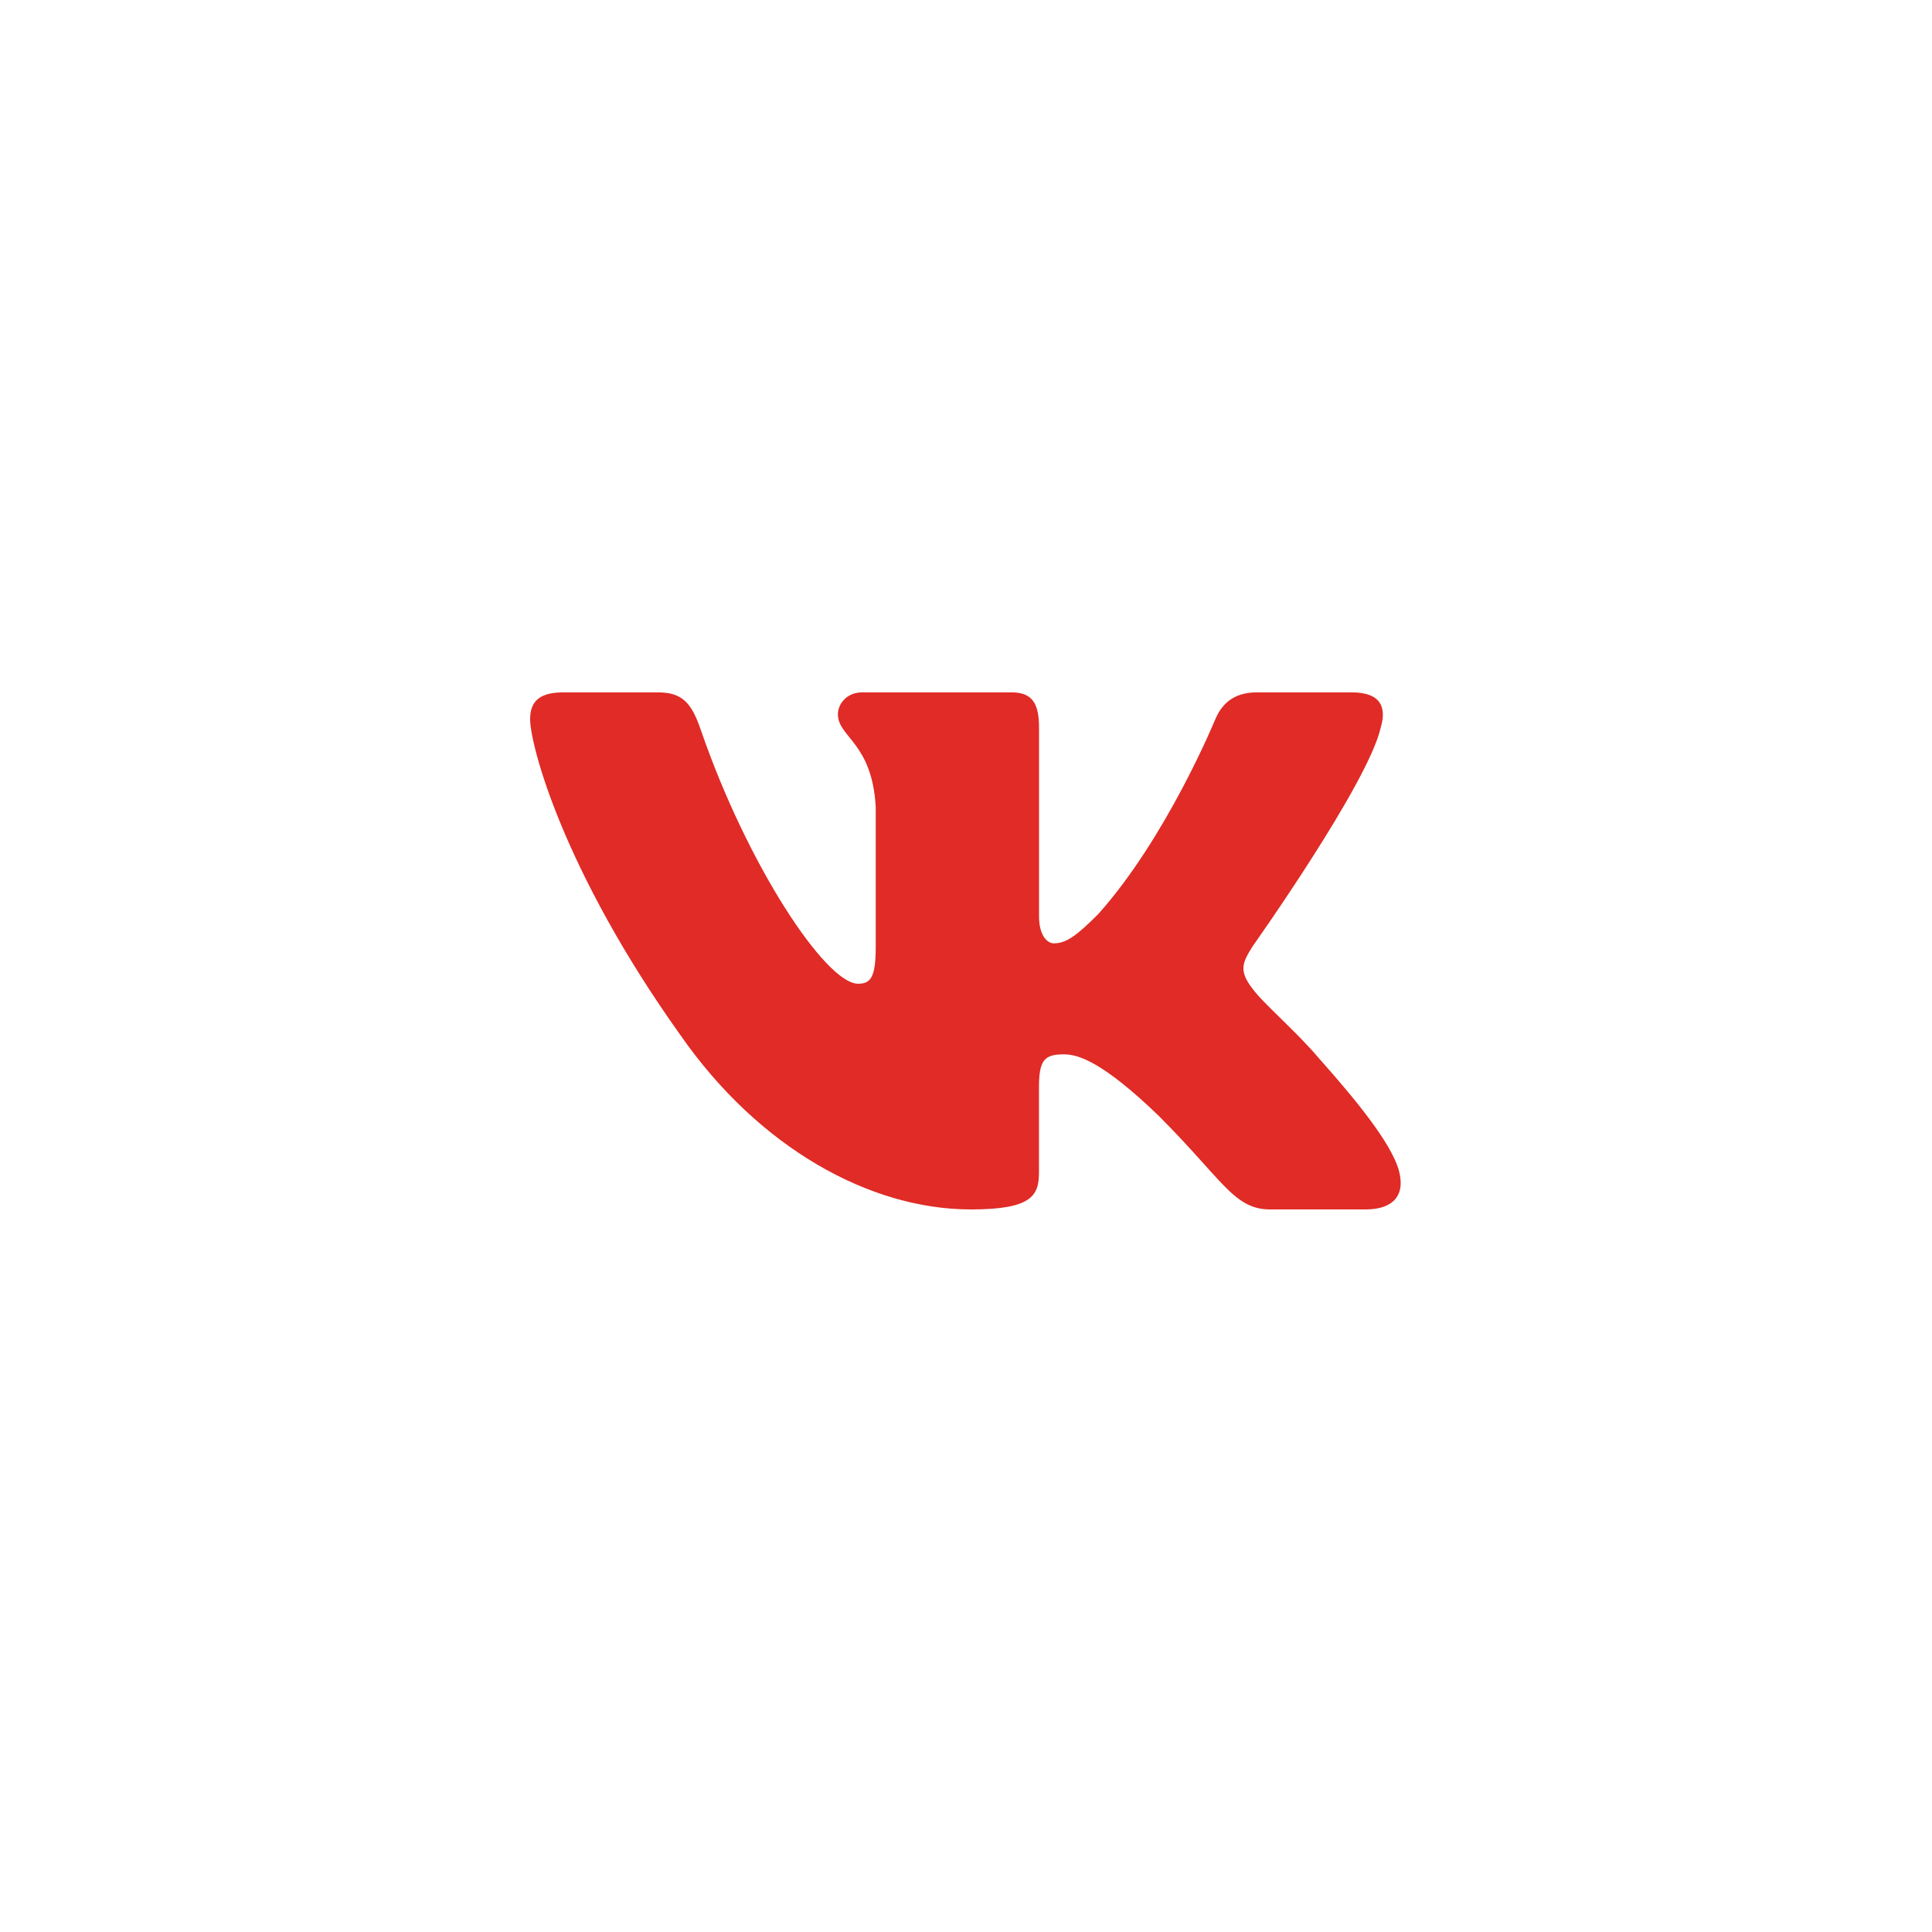 <?xml version="1.0" encoding="UTF-8"?> <svg xmlns="http://www.w3.org/2000/svg" width="40" height="40" viewBox="0 0 40 40" fill="none"><g filter="url(#filter0_b_277_150)"><rect width="40" height="40" rx="20" fill="white"></rect></g><path fill-rule="evenodd" clip-rule="evenodd" d="M13.623 14.335H11.652C11.088 14.335 10.976 14.6 10.976 14.893C10.976 15.415 11.644 18.006 14.088 21.432C15.718 23.772 18.014 25.04 20.102 25.04C21.356 25.04 21.511 24.758 21.511 24.273V22.505C21.511 21.941 21.629 21.829 22.026 21.829C22.32 21.829 22.821 21.975 23.991 23.103C25.327 24.44 25.548 25.04 26.3 25.04H28.272C28.835 25.04 29.117 24.758 28.954 24.202C28.776 23.648 28.138 22.844 27.291 21.892C26.831 21.349 26.142 20.763 25.933 20.471C25.64 20.095 25.725 19.928 25.933 19.594C25.933 19.594 28.335 16.209 28.587 15.06C28.712 14.643 28.587 14.335 27.989 14.335H26.018C25.517 14.335 25.286 14.6 25.161 14.893C25.161 14.893 24.158 17.337 22.738 18.925C22.278 19.385 22.069 19.531 21.818 19.531C21.693 19.531 21.512 19.385 21.512 18.967V15.06C21.512 14.559 21.366 14.335 20.948 14.335H17.849C17.536 14.335 17.348 14.568 17.348 14.789C17.348 15.264 18.058 15.374 18.131 16.71V19.614C18.131 20.251 18.016 20.367 17.765 20.367C17.097 20.367 15.471 17.911 14.506 15.102C14.317 14.555 14.127 14.335 13.623 14.335Z" fill="#E02B26"></path><defs><filter id="filter0_b_277_150" x="-3.038" y="-3.038" width="46.076" height="46.076" filterUnits="userSpaceOnUse" color-interpolation-filters="sRGB"><feFlood flood-opacity="0" result="BackgroundImageFix"></feFlood><feGaussianBlur in="BackgroundImageFix" stdDeviation="1.519"></feGaussianBlur><feComposite in2="SourceAlpha" operator="in" result="effect1_backgroundBlur_277_150"></feComposite><feBlend mode="normal" in="SourceGraphic" in2="effect1_backgroundBlur_277_150" result="shape"></feBlend></filter></defs></svg> 